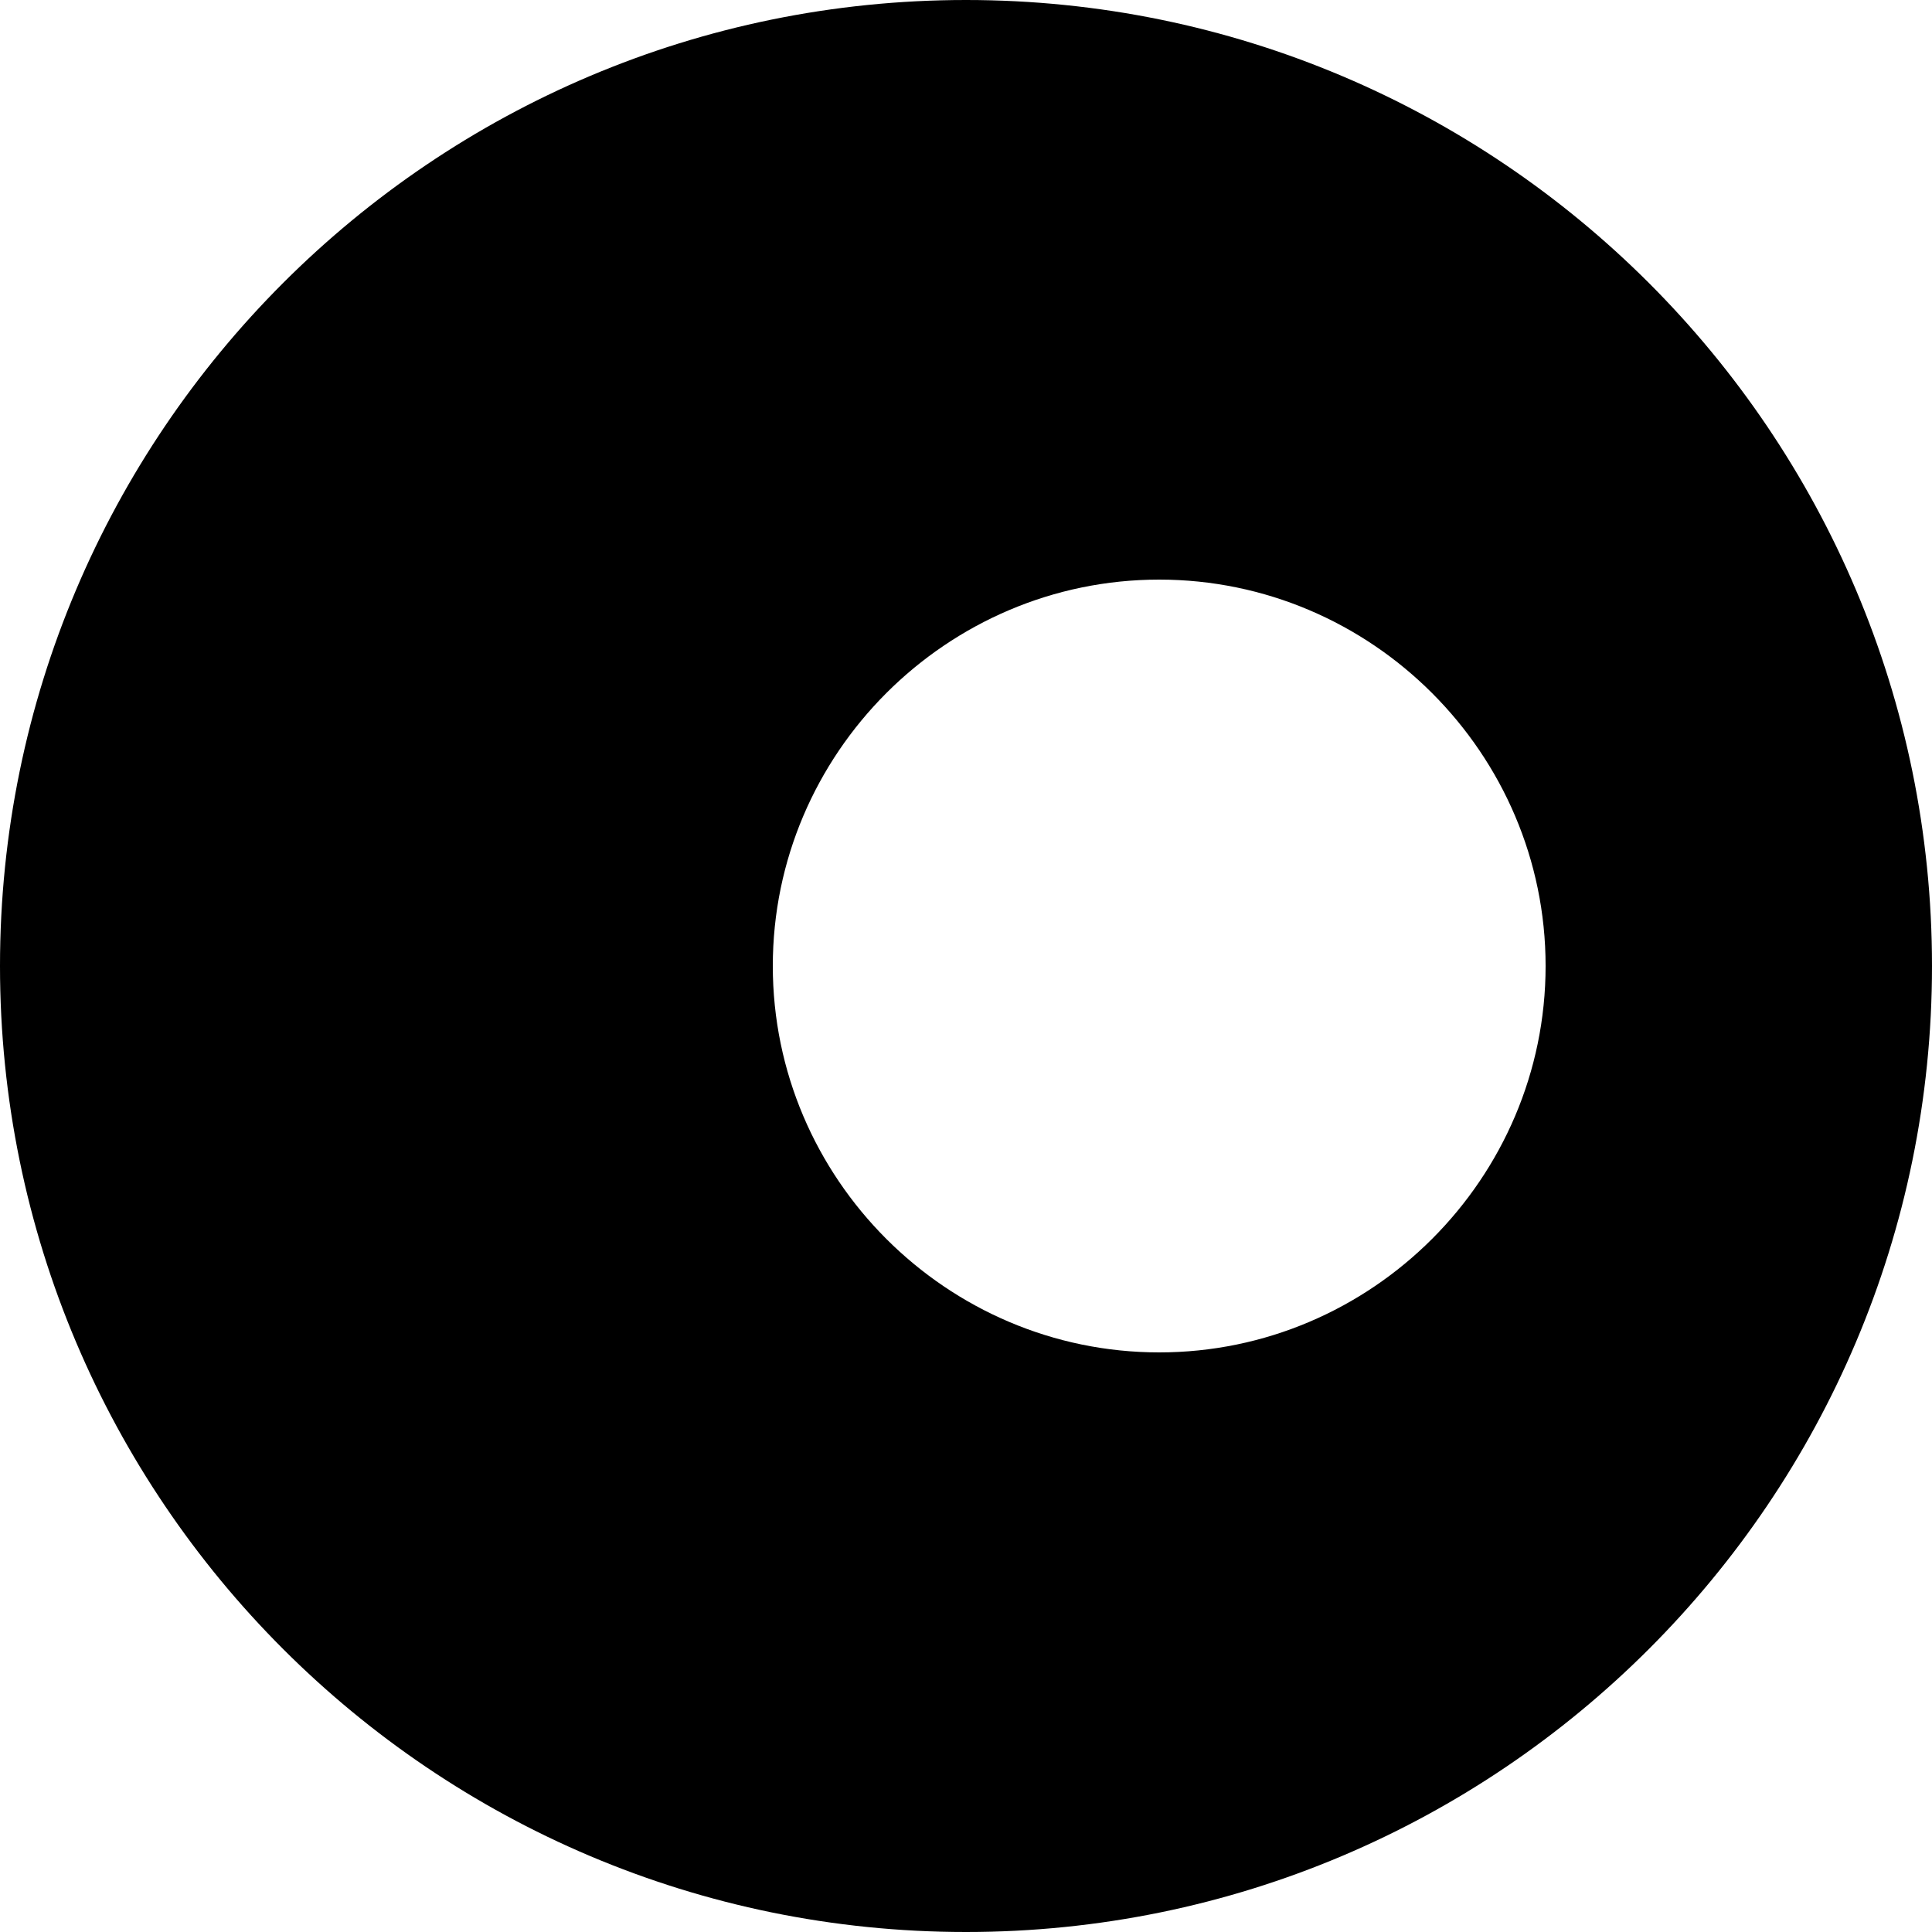 
<svg xmlns="http://www.w3.org/2000/svg" viewBox="0 0 100 100">
  <path fill="#000000" d="M50 0c27.6 0 50 22.4 50 50s-22.4 50-50 50S0 77.6 0 50 22.4 0 50 0zm10 70c11 0 20-9 20-20s-9-20-20-20-20 9-20 20 9 20 20 20z"/>
</svg>
